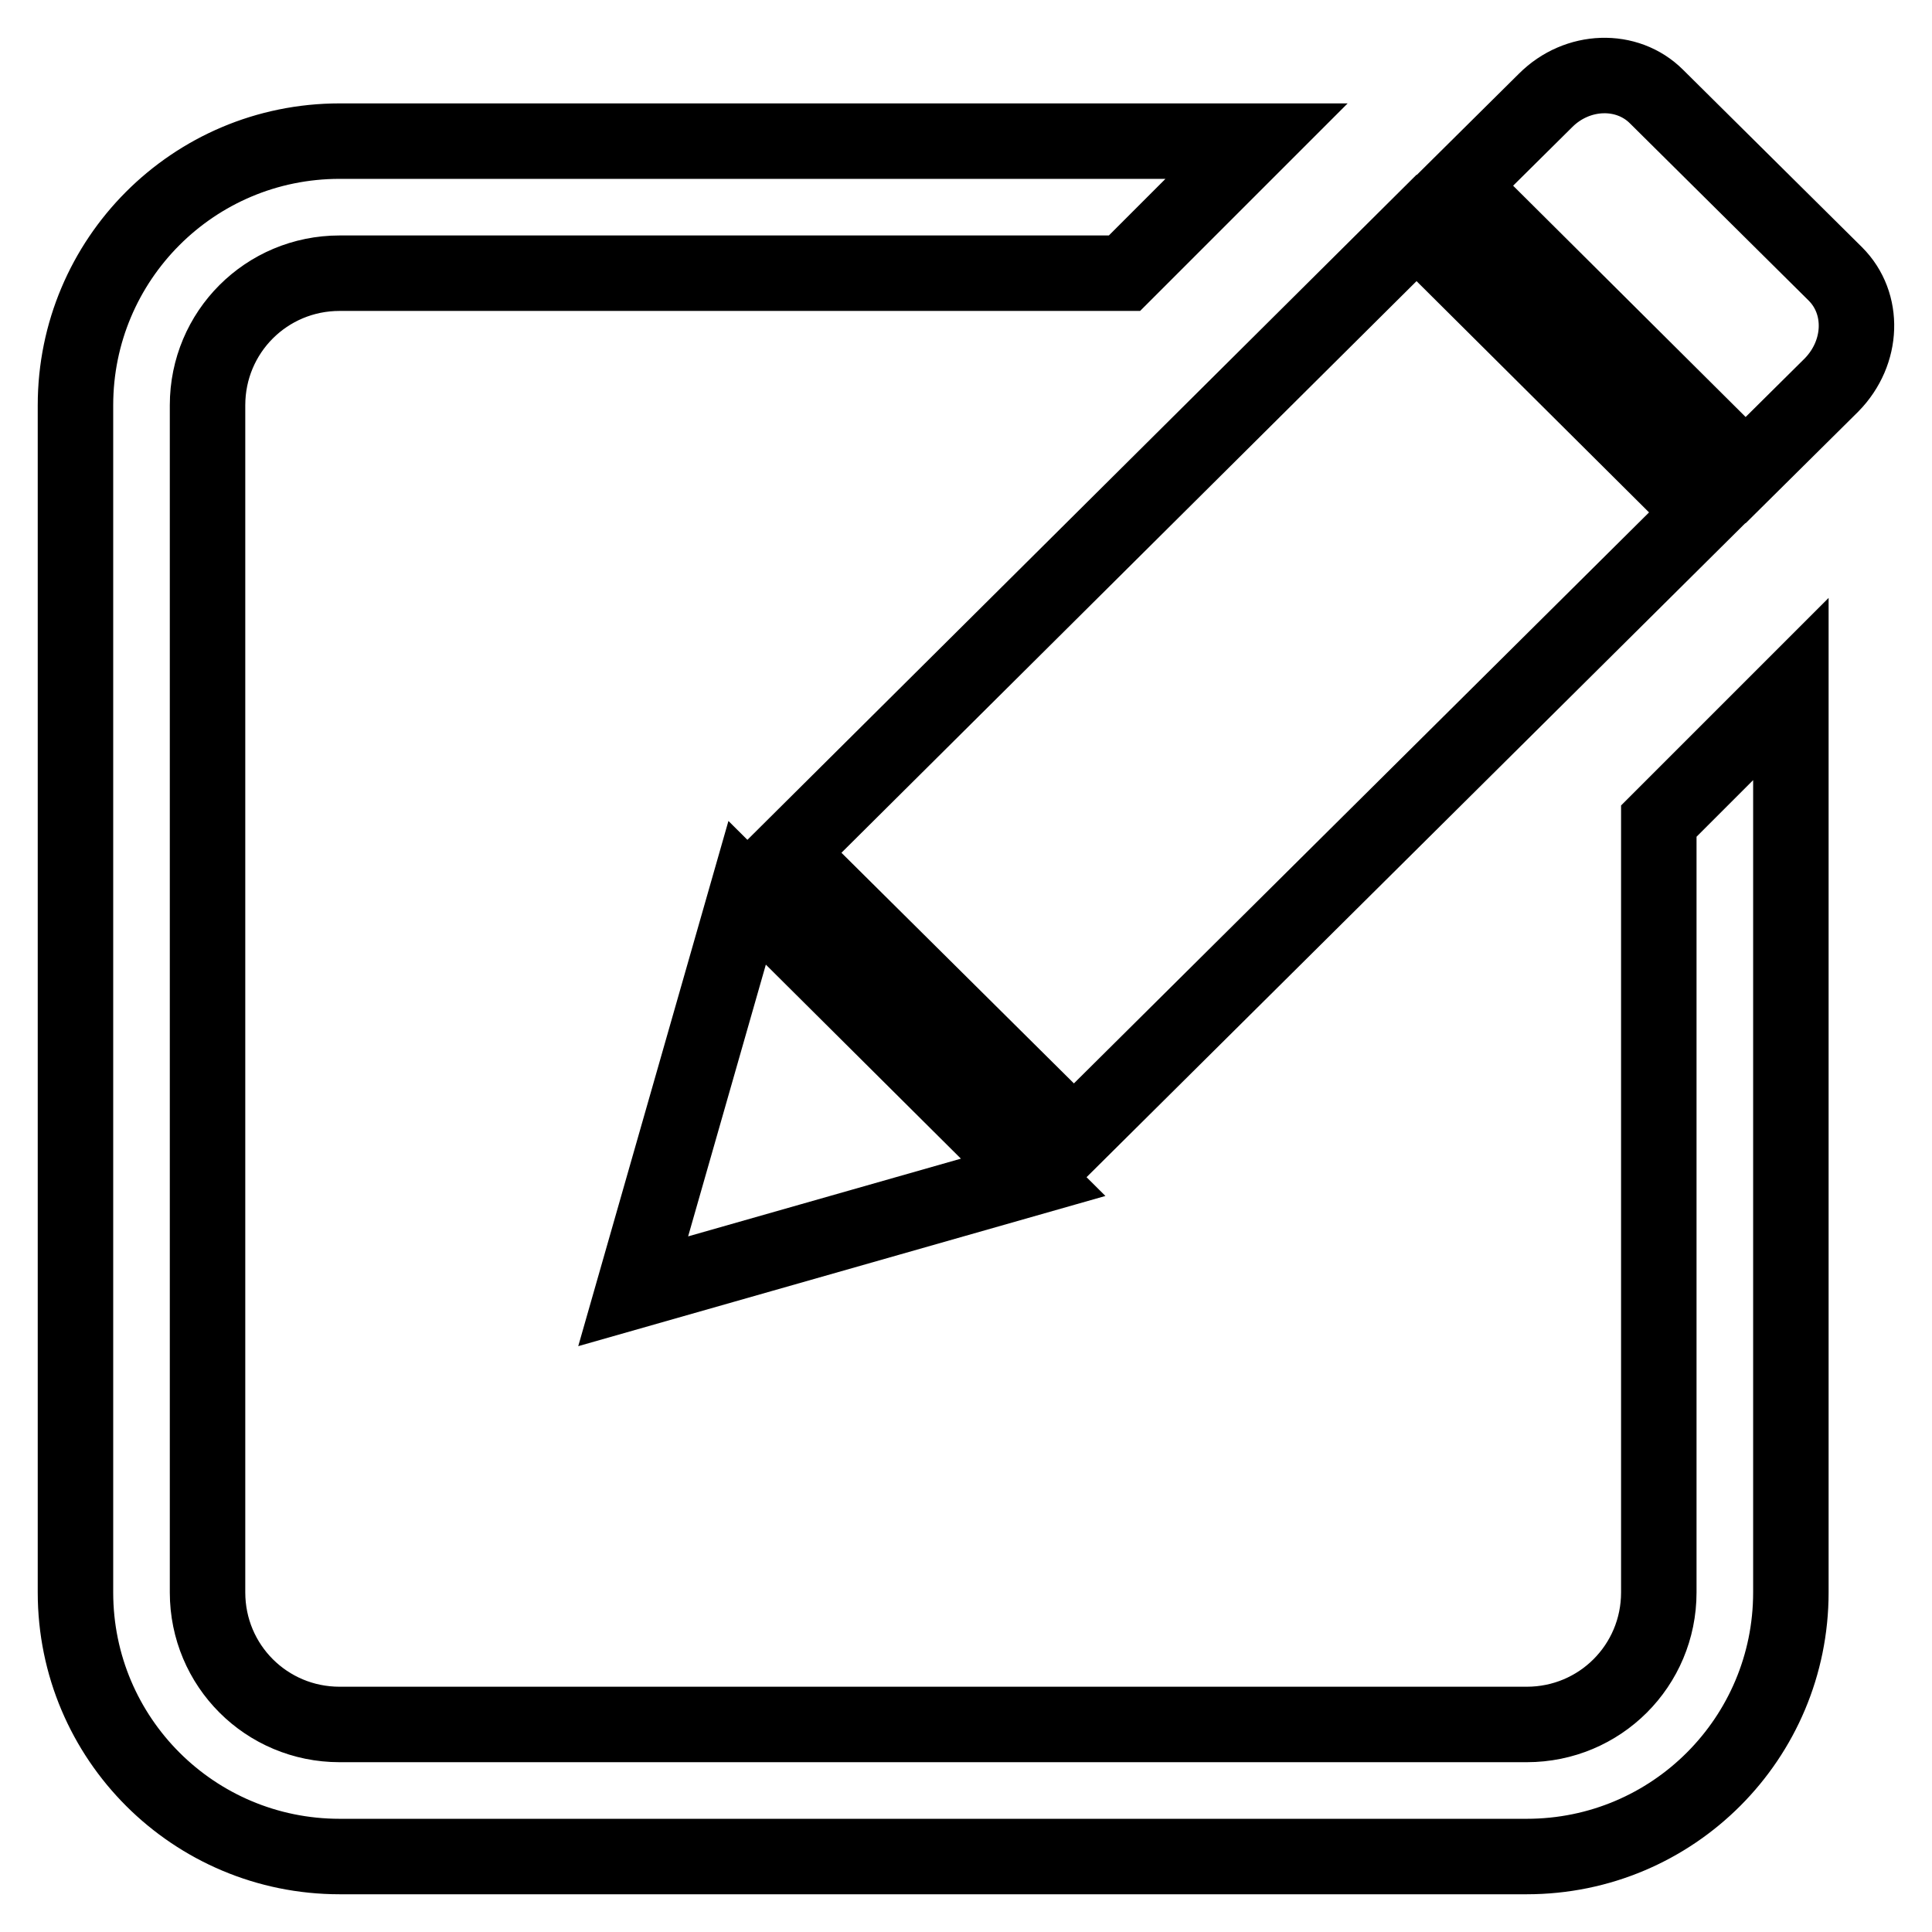 <?xml version="1.0" encoding="utf-8"?>
<!-- Svg Vector Icons : http://www.onlinewebfonts.com/icon -->
<!DOCTYPE svg PUBLIC "-//W3C//DTD SVG 1.1//EN" "http://www.w3.org/Graphics/SVG/1.1/DTD/svg11.dtd">
<svg version="1.1" xmlns="http://www.w3.org/2000/svg" xmlns:xlink="http://www.w3.org/1999/xlink" x="0px" y="0px" viewBox="0 0 256 256" enable-background="new 0 0 256 256" xml:space="preserve">
<g> <path stroke-width="10" fill-opacity="0" stroke="#000000"  d="M166.5,18.7H45c-19.4,0-35,15.7-35,35V211c0,19.4,15.7,35,35,35h157.3c19.4,0,35-15.7,35-35V91.3 l-17.5,17.5V211c0,9.7-7.8,17.5-17.5,17.5H45c-9.7,0-17.5-7.8-17.5-17.5V53.7c0-9.7,7.8-17.5,17.5-17.5h104L166.5,18.7z  M83.9,171.1l53-15.1l-37.9-37.7L83.9,171.1z M225.6,67.9l-37.9-37.7l-83.3,82.8l37.9,37.6L225.6,67.9z M243.2,36.3l-23.7-23.5 c-3.9-3.9-10.5-3.7-14.7,0.5l-11.4,11.3l37.9,37.7l11.4-11.3C246.9,46.7,247.1,40.2,243.2,36.3z"/></g>
</svg>